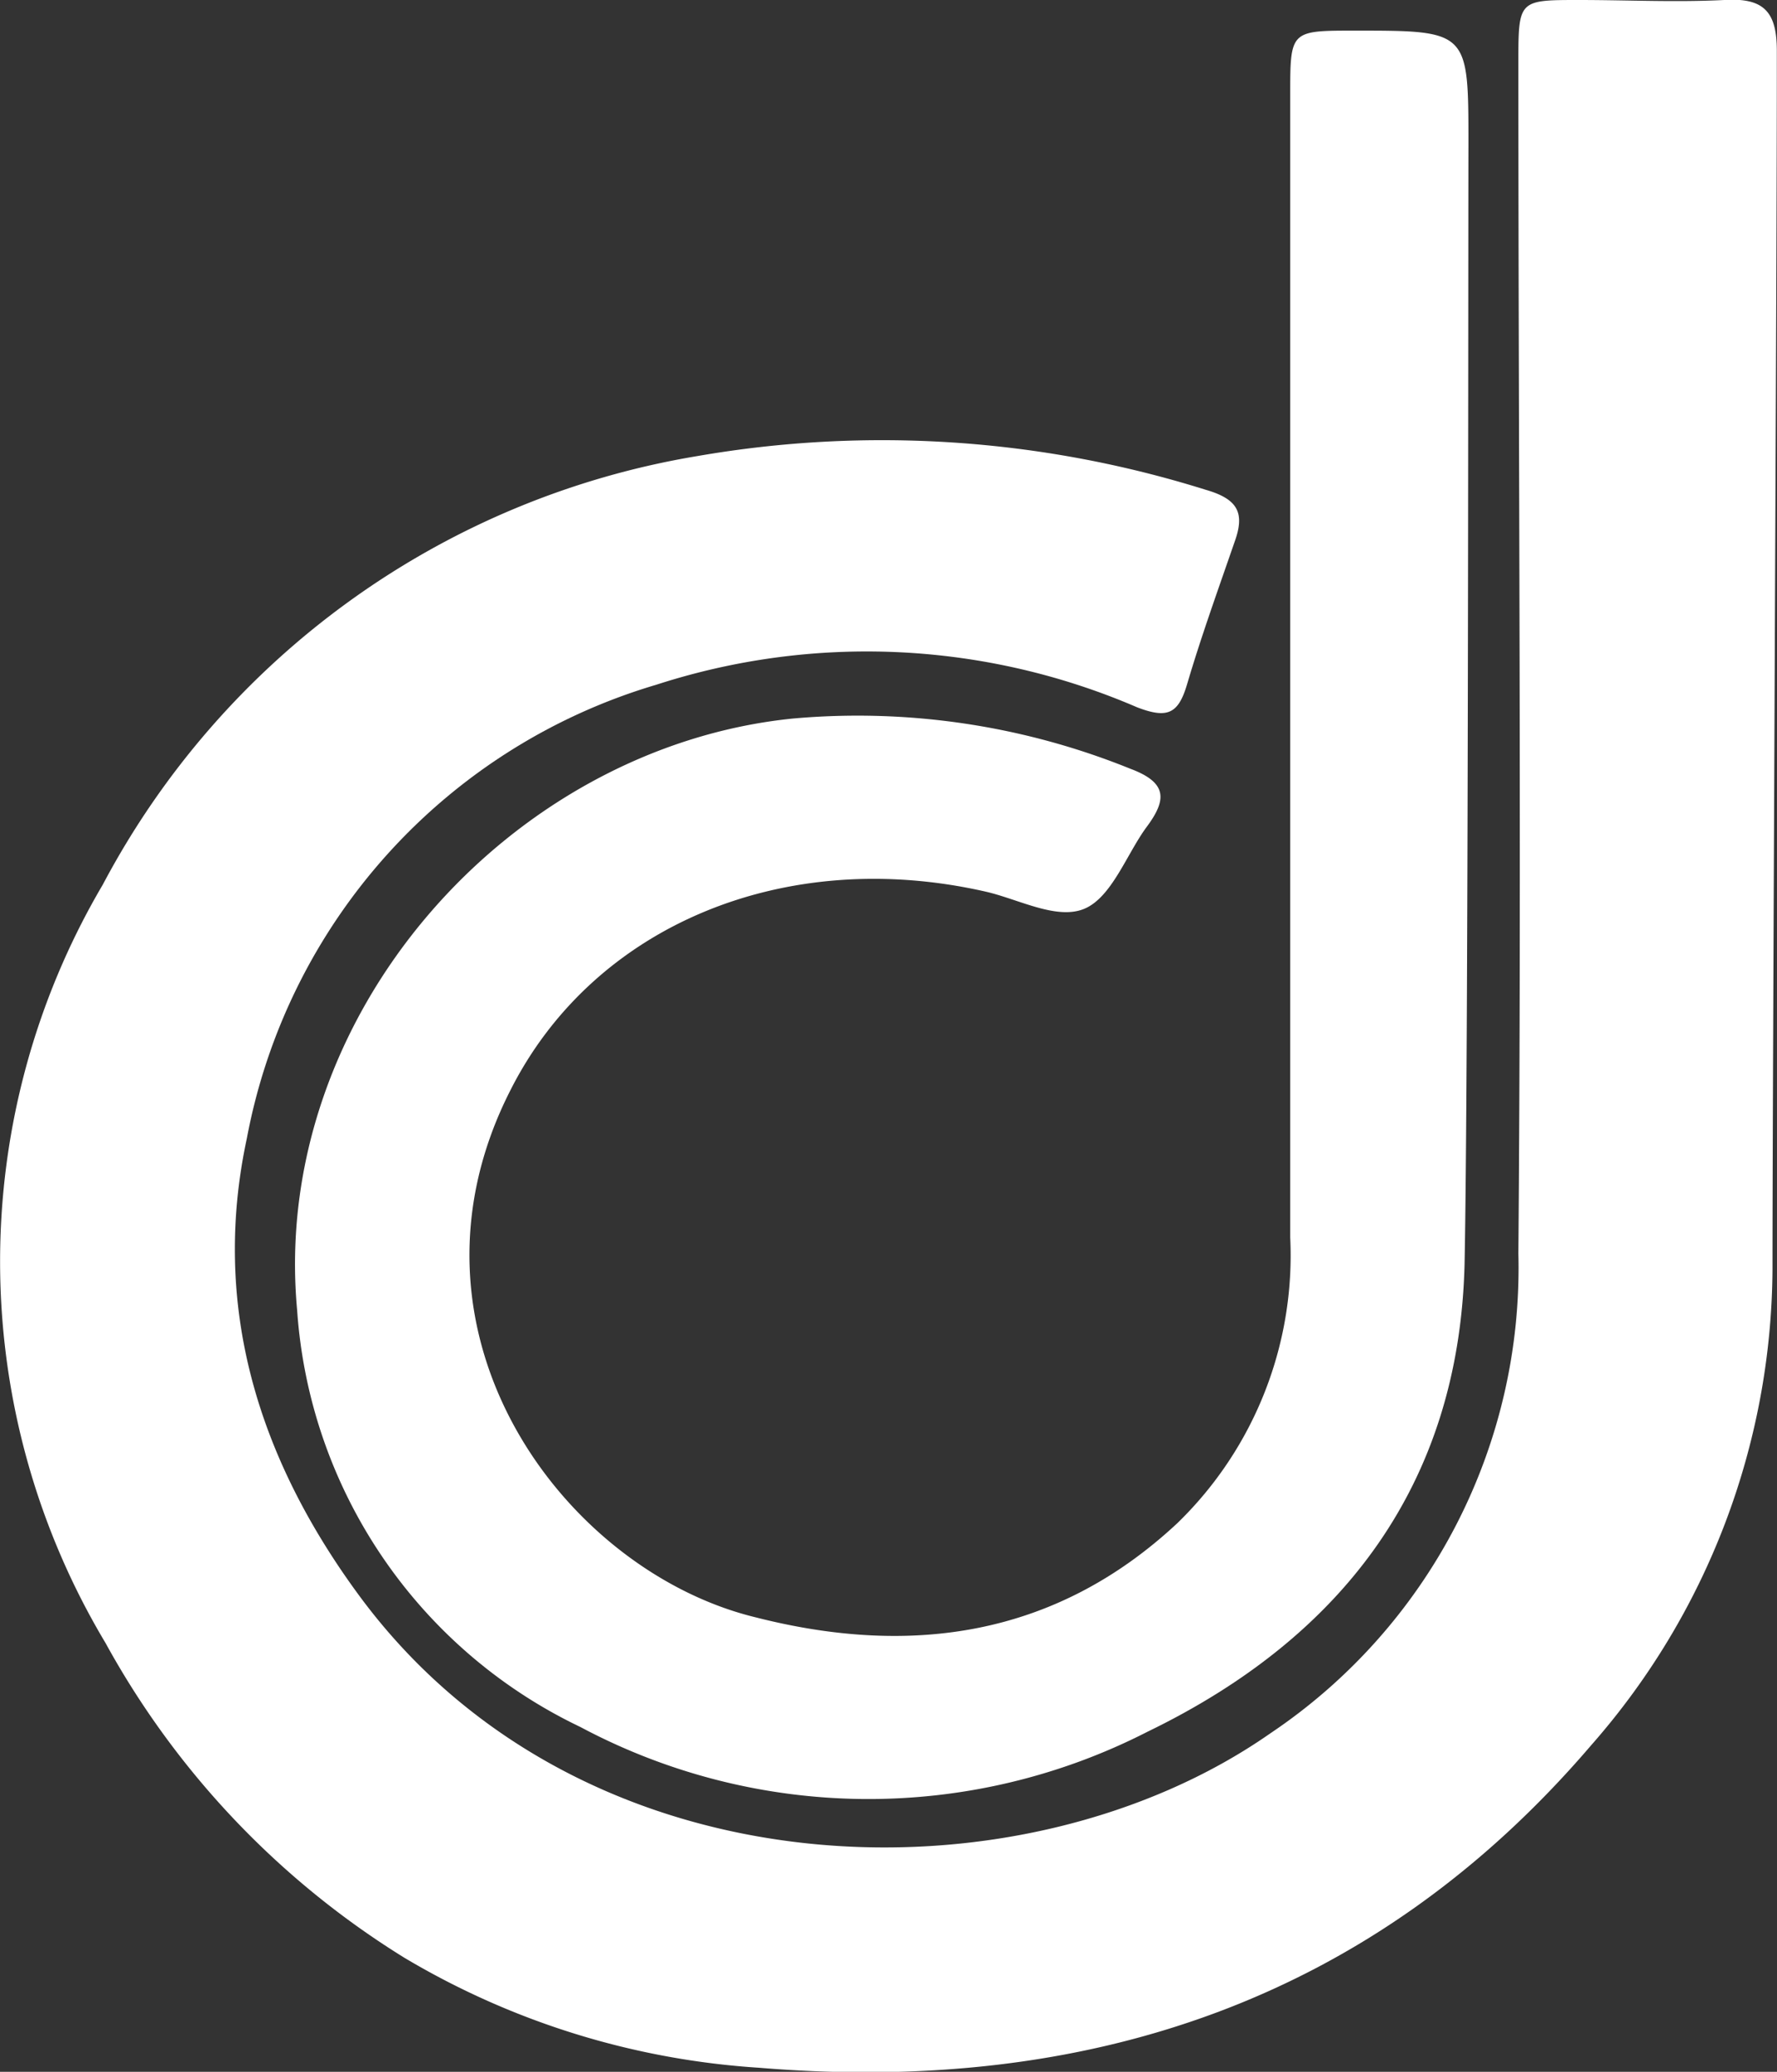<svg xmlns="http://www.w3.org/2000/svg" viewBox="0 0 110.28 128.53"><rect x="0" y="0" width="110.28" height="128.53" fill="#333333" stroke="none"/><defs><style>.cls-1{fill:#fff;}</style></defs><title>prodep-d</title><g id="Capa_2" data-name="Capa 2"><g id="Capa_1-2" data-name="Capa 1"><path class="cls-1" d="M110,78.78a45.06,45.06,0,0,1-11.26,29.5c-13.59,15.88-31.27,21.68-51.62,20a49.16,49.16,0,0,1-22-6.81A52.85,52.85,0,0,1,6.55,101.93a46.07,46.07,0,0,1-.17-47.05A51.25,51.25,0,0,1,43.3,28.29a67.11,67.11,0,0,1,31.51,2.09c2.06.59,2.46,1.47,1.79,3.29-1,2.9-2.06,5.83-2.93,8.78-.54,1.82-1.2,2.16-3.1,1.43a42.36,42.36,0,0,0-29.84-1.4A36.33,36.33,0,0,0,15.32,70.62C13.09,81,16,90.45,22.3,99c13.84,18.76,41.1,19.32,56.54,8.53A34.76,34.76,0,0,0,94.23,77.77c.2-24.58,0-49.16,0-73.87C94.23,0,94.23,0,98,0c3,0,6,.15,9,0,2.46-.15,3.29.71,3.27,3.24C110.28,16.34,110,66.68,110,78.78Z"/><path class="cls-1" d="M90.89,78.43c-.34,13.74-7.65,23.18-19.67,29a38,38,0,0,1-35.2-.29A31,31,0,0,1,18.44,81.28C16.75,63,31.6,46.38,49.17,44.58a45.13,45.13,0,0,1,21,3.12c2.29.86,2.24,1.92,1,3.59S69,55.67,67.29,56.38s-4.06-.59-6.1-1.06c-12.49-2.85-24.34,2.09-29.5,12.29C24,82.66,35,97.46,46.91,100.34c9.66,2.46,18.63,1.18,26.16-5.85a23.13,23.13,0,0,0,7-17.72q0-35.42,0-70.87c0-4,0-4,4-4,7.06,0,7.06,0,7.06,7C91.11,20.07,91.13,66.46,90.89,78.43Z"/></g></g></svg>